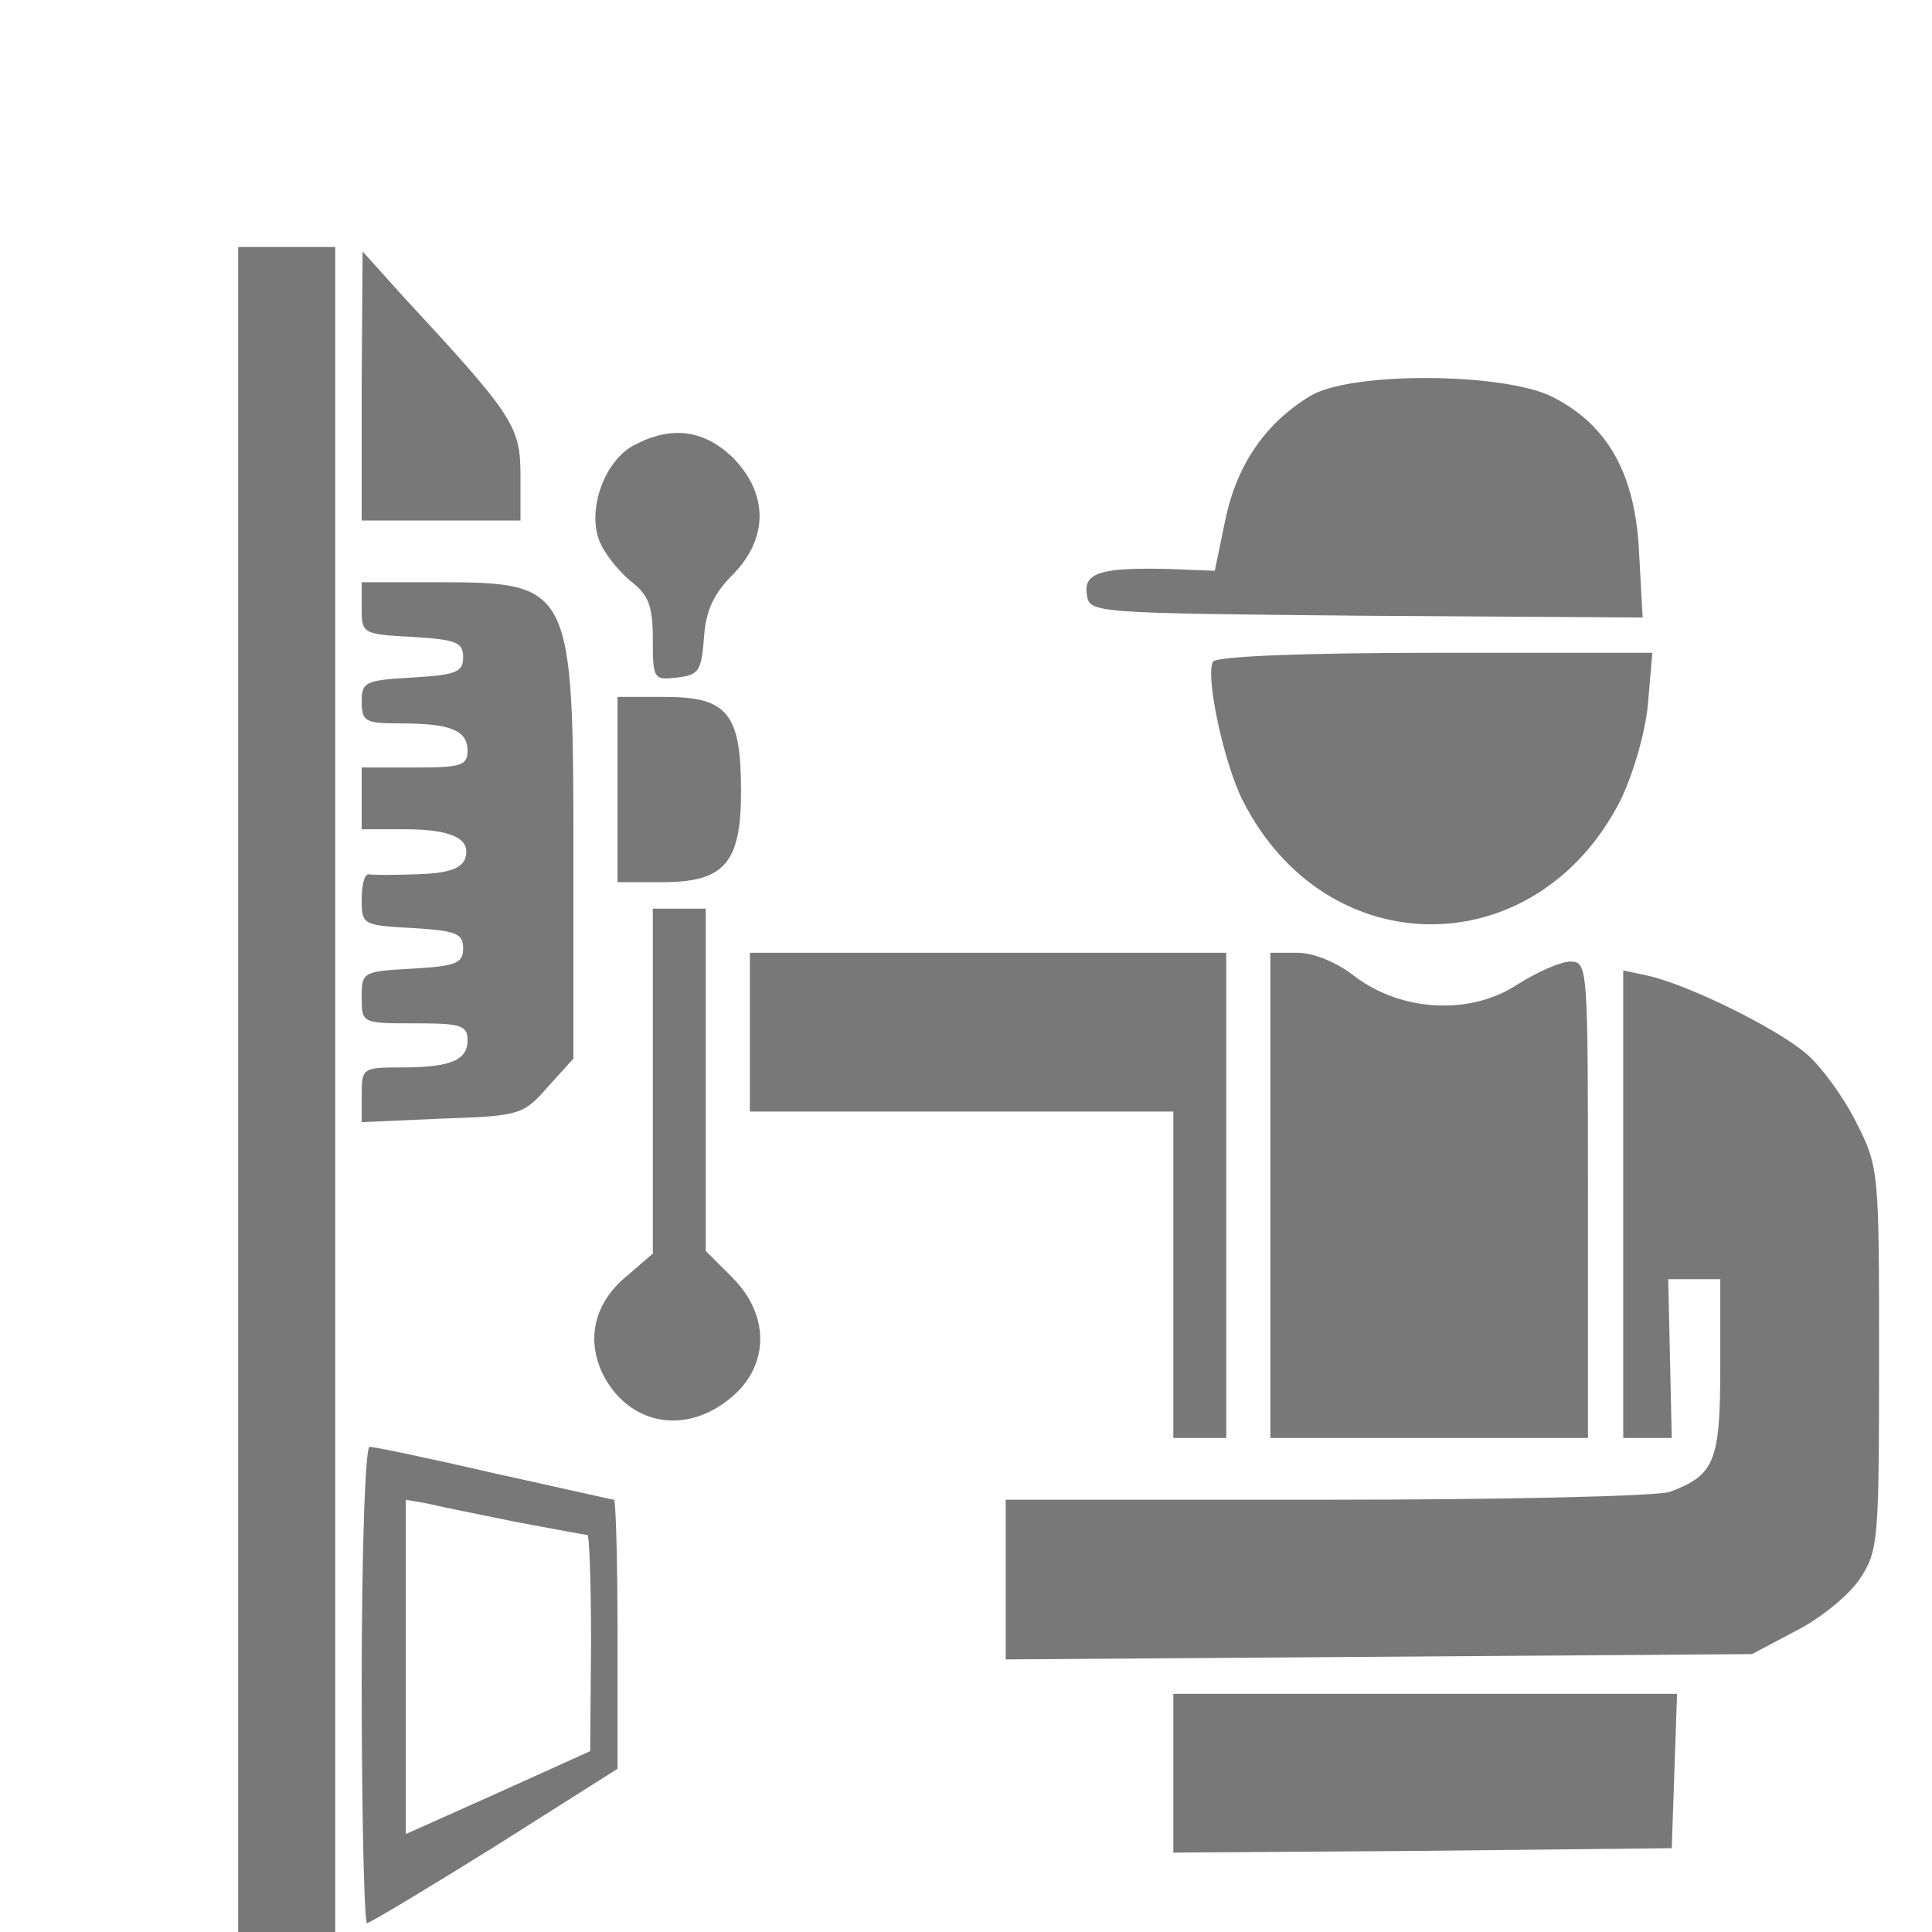 <?xml version="1.0" standalone="no"?>
<!DOCTYPE svg PUBLIC "-//W3C//DTD SVG 20010904//EN"
 "http://www.w3.org/TR/2001/REC-SVG-20010904/DTD/svg10.dtd">
<svg version="1.0" xmlns="http://www.w3.org/2000/svg"
 width="219pt" height="219pt" viewBox="0 0 219 219"
 preserveAspectRatio="xMidYMid meet">
<g transform="translate(0,219) scale(0.1,-0.1)"
fill="#787878" stroke="none">
<path d="M270 955 l0 -955 55 0 55 0 0 955 0 955 -55 0 -55 0 0 -955z"/>
<path d="M410 1753 l0 -153 90 0 90 0 0 51 c0 56 -8 68 -134 204 l-45 50 -1
-152z"/>
<path d="M1485 1741 c-51 -31 -83 -78 -96 -140 l-12 -58 -51 2 c-78 2 -98 -4
-94 -29 3 -21 5 -21 317 -24 l313 -2 -4 73 c-4 89 -35 145 -98 177 -55 28
-230 29 -275 1z"/>
<path d="M718 1685 c-33 -18 -52 -72 -39 -107 5 -14 21 -34 35 -46 21 -16 26
-28 26 -67 0 -45 1 -46 28 -43 24 3 27 7 30 45 2 31 11 50 33 72 40 41 40 91
0 132 -33 32 -70 37 -113 14z"/>
<path d="M410 1500 c0 -28 1 -29 58 -32 49 -3 57 -6 57 -23 0 -17 -8 -20 -57
-23 -54 -3 -58 -5 -58 -27 0 -23 4 -25 44 -25 57 0 76 -8 76 -31 0 -17 -8 -19
-60 -19 l-60 0 0 -35 0 -35 48 0 c55 0 77 -11 69 -34 -5 -11 -20 -16 -54 -17
-26 -1 -51 -1 -55 0 -5 0 -8 -12 -8 -29 0 -28 1 -29 58 -32 49 -3 57 -6 57
-23 0 -17 -8 -20 -57 -23 -57 -3 -58 -4 -58 -32 0 -30 0 -30 60 -30 52 0 60
-2 60 -19 0 -23 -19 -31 -76 -31 -43 0 -44 -1 -44 -31 l0 -31 91 4 c88 3 92 4
120 36 l29 32 0 231 c0 305 -2 309 -154 309 l-86 0 0 -30z"/>
<path d="M1375 1440 c-9 -15 12 -115 34 -158 95 -187 333 -186 428 1 14 29 28
76 31 109 l5 58 -246 0 c-151 0 -248 -4 -252 -10z"/>
<path d="M700 1295 l0 -105 50 0 c71 0 90 21 90 103 0 88 -15 107 -86 107
l-54 0 0 -105z"/>
<path d="M740 964 l0 -195 -29 -25 c-38 -31 -47 -73 -27 -113 30 -57 94 -68
145 -25 43 36 44 93 1 136 l-30 30 0 194 0 194 -30 0 -30 0 0 -196z"/>
<path d="M850 1020 l0 -90 240 0 240 0 0 -185 0 -185 30 0 30 0 0 275 0 275
-270 0 -270 0 0 -90z"/>
<path d="M1440 835 l0 -275 180 0 180 0 0 270 c0 264 0 270 -20 270 -11 0 -38
-12 -60 -26 -53 -35 -131 -31 -184 9 -20 16 -47 27 -65 27 l-31 0 0 -275z"/>
<path d="M1840 825 l0 -265 28 0 27 0 -2 90 -2 90 30 0 29 0 0 -99 c0 -107 -6
-123 -57 -142 -13 -5 -188 -9 -389 -9 l-364 0 0 -91 0 -90 423 3 423 3 49 26
c28 14 60 40 73 59 21 32 22 41 22 250 0 212 0 217 -26 268 -14 28 -40 64 -57
78 -34 29 -134 78 -179 88 l-28 6 0 -265z"/>
<path d="M410 280 c0 -148 3 -270 6 -270 3 0 68 39 145 87 l139 88 0 153 c0
83 -2 152 -4 152 -2 0 -63 14 -136 30 -73 17 -136 30 -141 30 -5 0 -9 -118 -9
-270z m174 185 c43 -8 80 -15 82 -15 2 0 4 -55 4 -122 l-1 -123 -104 -47 -105
-47 0 190 0 189 23 -4 c12 -3 57 -12 101 -21z"/>
<path d="M1330 180 l0 -90 283 2 282 3 3 88 3 87 -286 0 -285 0 0 -90z"/>
</g>
</svg>
